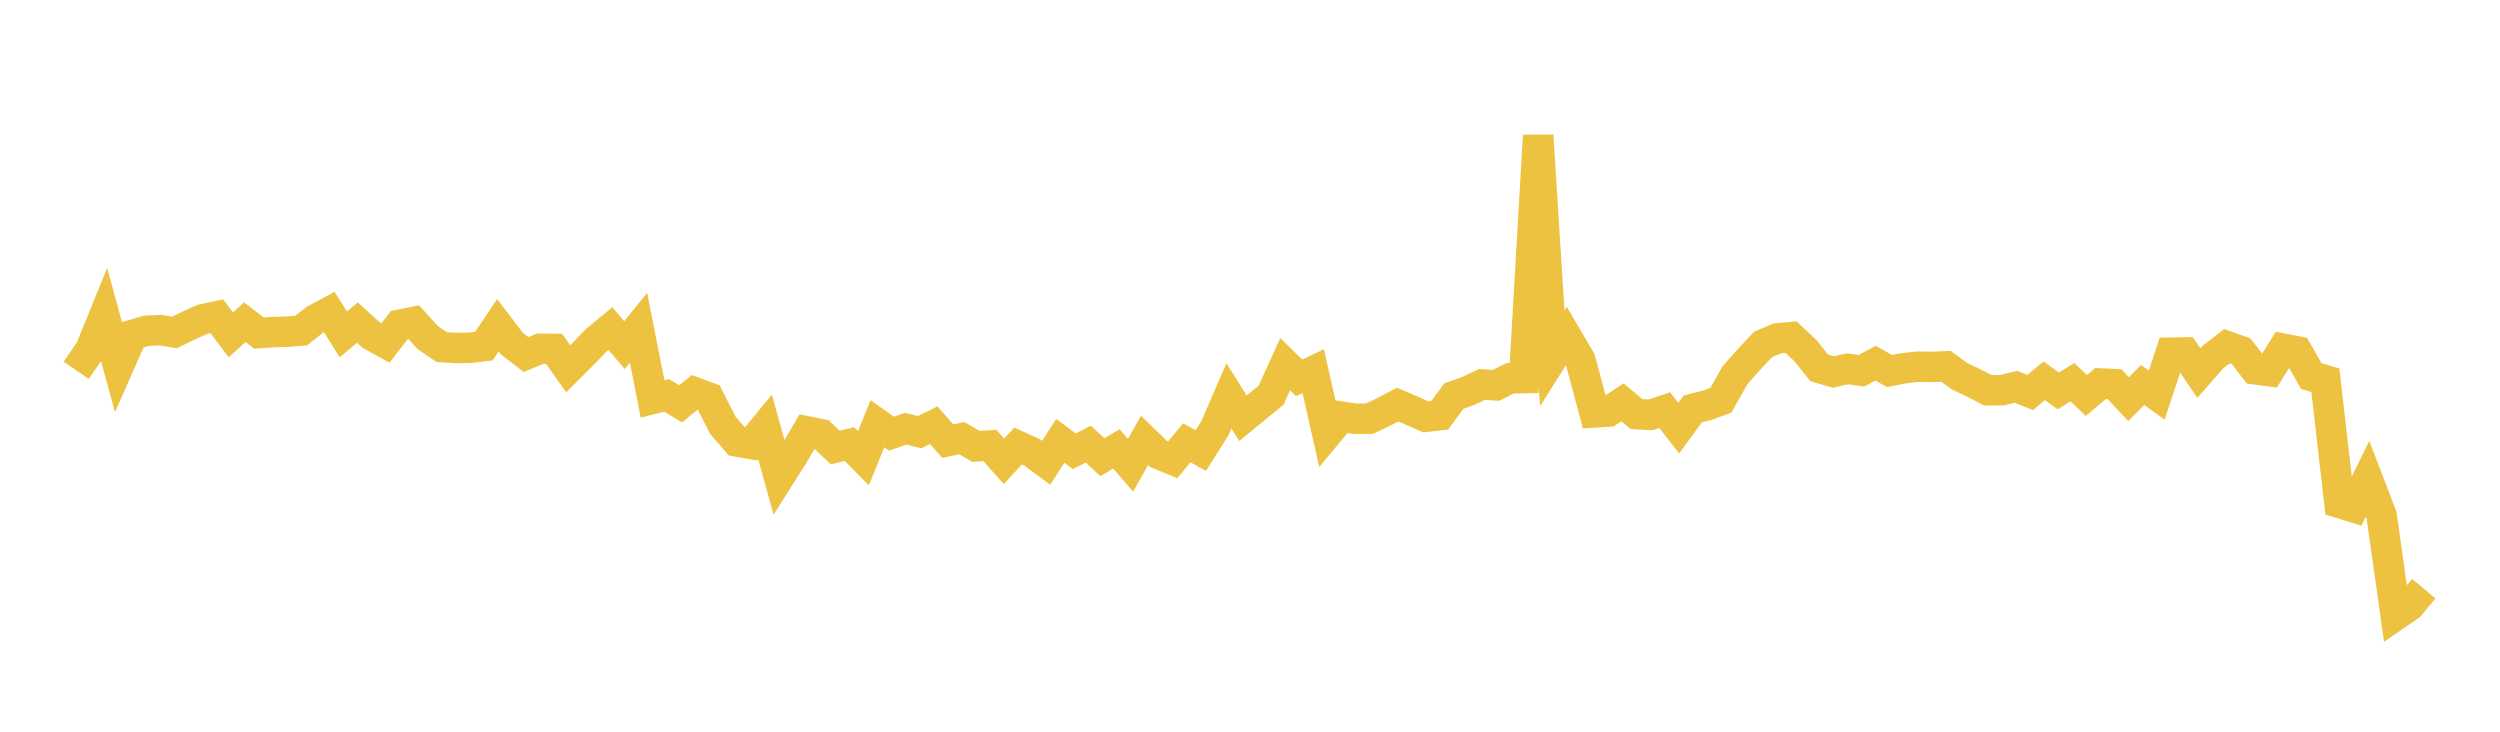<svg width="164" height="48" xmlns="http://www.w3.org/2000/svg" xmlns:xlink="http://www.w3.org/1999/xlink"><path fill="none" stroke="rgb(237,194,64)" stroke-width="2" d="M5,24.291L5.922,22.949L6.844,20.686L7.766,24.06L8.689,21.969L9.611,21.696L10.533,21.66L11.455,21.808L12.377,21.355L13.299,20.942L14.222,20.747L15.144,21.967L16.066,21.136L16.988,21.851L17.91,21.787L18.832,21.759L19.754,21.688L20.677,20.961L21.599,20.466L22.521,21.935L23.443,21.162L24.365,21.995L25.287,22.505L26.21,21.303L27.132,21.12L28.054,22.142L28.976,22.77L29.898,22.829L30.82,22.815L31.743,22.706L32.665,21.335L33.587,22.545L34.509,23.259L35.431,22.876L36.353,22.888L37.275,24.195L38.198,23.272L39.12,22.316L40.042,21.554L40.964,22.642L41.886,21.501L42.808,26.17L43.731,25.939L44.653,26.49L45.575,25.737L46.497,26.08L47.419,27.902L48.341,28.963L49.263,29.125L50.186,28.005L51.108,31.325L52.03,29.873L52.952,28.3L53.874,28.485L54.796,29.36L55.719,29.129L56.641,30.056L57.563,27.795L58.485,28.448L59.407,28.125L60.329,28.348L61.251,27.893L62.174,28.937L63.096,28.743L64.018,29.281L64.94,29.226L65.862,30.263L66.784,29.258L67.707,29.678L68.629,30.361L69.551,28.922L70.473,29.601L71.395,29.133L72.317,29.993L73.24,29.445L74.162,30.52L75.084,28.893L76.006,29.784L76.928,30.166L77.85,29.049L78.772,29.559L79.695,28.093L80.617,25.967L81.539,27.435L82.461,26.678L83.383,25.927L84.305,23.887L85.228,24.791L86.15,24.35L87.072,28.438L87.994,27.333L88.916,27.471L89.838,27.466L90.76,27.027L91.683,26.54L92.605,26.935L93.527,27.342L94.449,27.238L95.371,25.984L96.293,25.654L97.216,25.222L98.138,25.281L99.06,24.816L99.982,24.801L100.904,8.886L101.826,23.508L102.749,22.046L103.671,23.614L104.593,27.055L105.515,26.996L106.437,26.392L107.359,27.165L108.281,27.215L109.204,26.906L110.126,28.087L111.048,26.823L111.97,26.594L112.892,26.256L113.814,24.619L114.737,23.573L115.659,22.594L116.581,22.203L117.503,22.119L118.425,22.989L119.347,24.137L120.269,24.404L121.192,24.192L122.114,24.319L123.036,23.825L123.958,24.342L124.88,24.158L125.802,24.055L126.725,24.071L127.647,24.031L128.569,24.691L129.491,25.126L130.413,25.604L131.335,25.594L132.257,25.374L133.18,25.75L134.102,24.975L135.024,25.645L135.946,25.068L136.868,25.945L137.79,25.16L138.713,25.201L139.635,26.184L140.557,25.255L141.479,25.922L142.401,23.138L143.323,23.121L144.246,24.471L145.168,23.423L146.09,22.71L147.012,23.036L147.934,24.224L148.856,24.348L149.778,22.871L150.701,23.052L151.623,24.672L152.545,24.942L153.467,32.994L154.389,33.279L155.311,31.415L156.234,33.819L157.156,40.363L158.078,39.727L159,38.615"></path></svg>